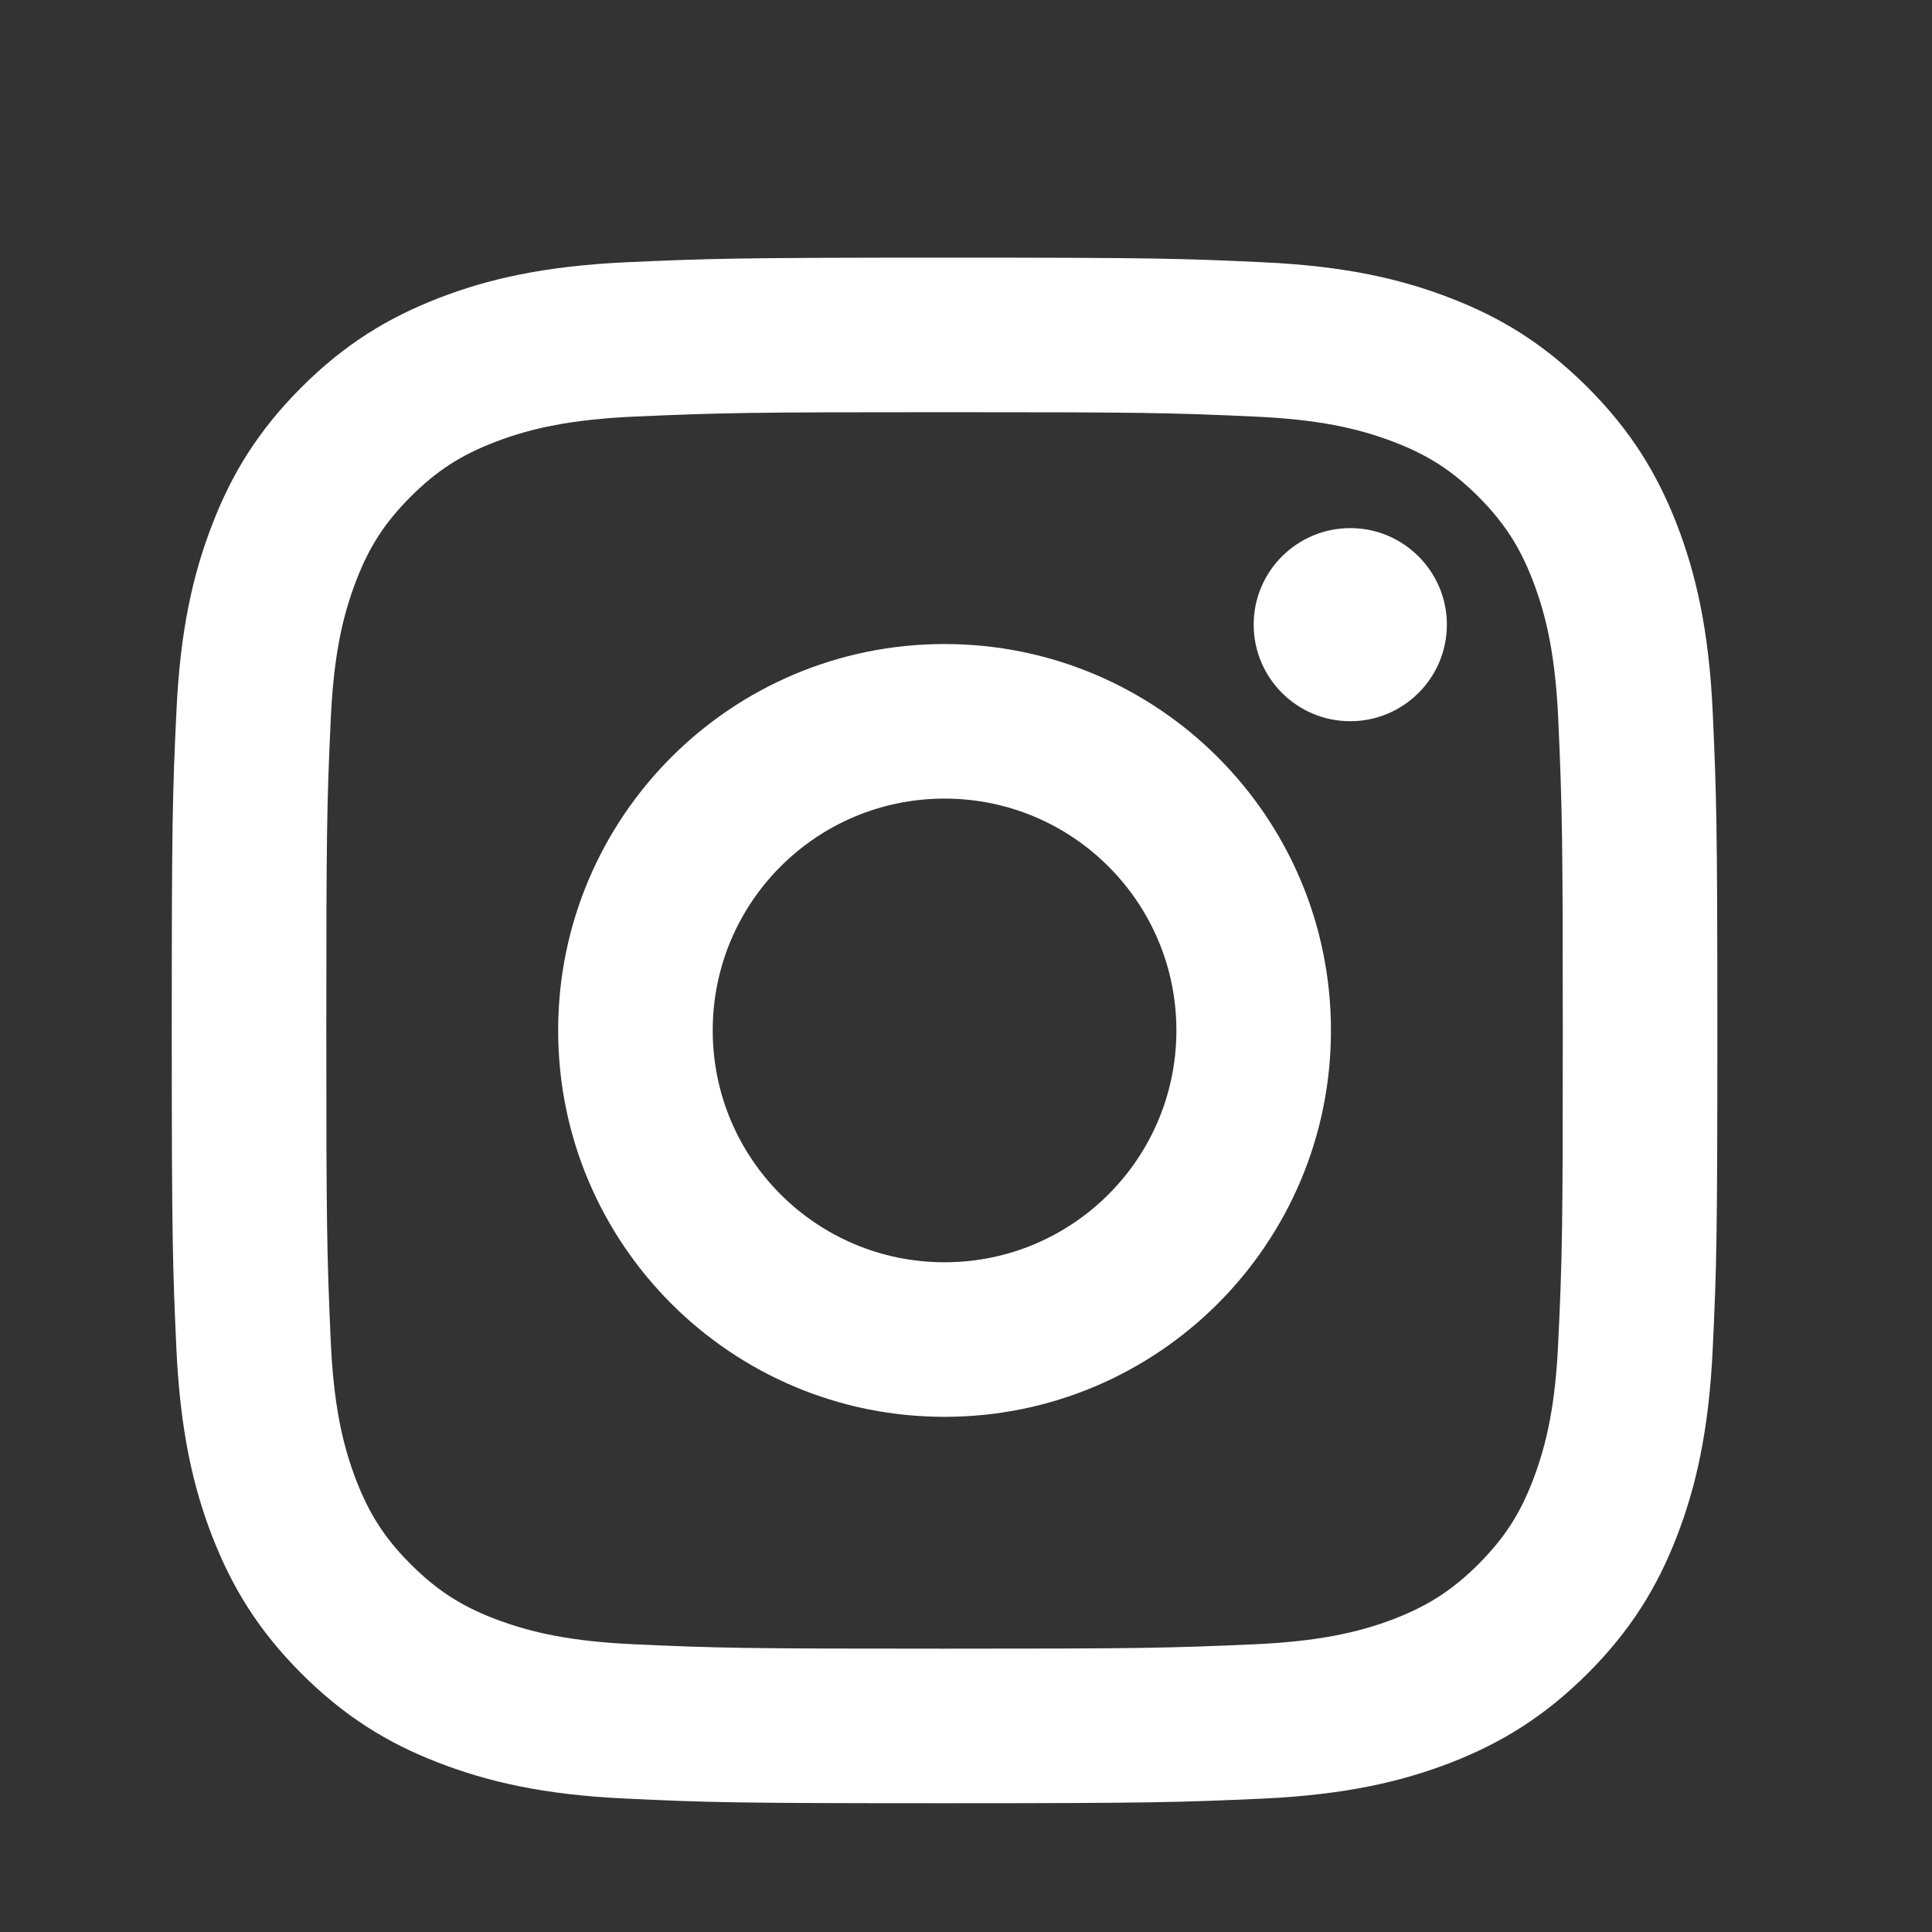 <svg width="20" height="20" viewBox="0 0 20 20" fill="none" xmlns="http://www.w3.org/2000/svg">
<rect x="0" y="0" width="20" height="20" fill="#333333" stroke="none"/>
<path d="M9.778 8.267C8.452 8.267 7.378 9.341 7.378 10.667C7.378 11.993 8.452 13.067 9.778 13.067C11.104 13.067 12.178 11.992 12.178 10.667C12.178 9.341 11.103 8.267 9.778 8.267ZM9.778 6.667C11.986 6.667 13.778 8.457 13.778 10.667C13.778 12.875 11.988 14.667 9.778 14.667C7.569 14.667 5.778 12.877 5.778 10.667C5.778 8.459 7.567 6.667 9.778 6.667ZM14.978 6.466C14.978 7.018 14.529 7.466 13.978 7.466C13.426 7.466 12.978 7.018 12.978 6.466C12.978 5.915 13.426 5.467 13.978 5.467C14.528 5.466 14.978 5.915 14.978 6.466ZM9.778 4.267C7.798 4.267 7.476 4.272 6.555 4.313C5.927 4.343 5.507 4.427 5.116 4.579C4.769 4.713 4.519 4.874 4.252 5.141C3.984 5.409 3.823 5.659 3.689 6.006C3.537 6.398 3.453 6.817 3.424 7.444C3.383 8.327 3.378 8.636 3.378 10.667C3.378 12.647 3.383 12.969 3.424 13.89C3.453 14.517 3.538 14.938 3.689 15.328C3.824 15.675 3.985 15.927 4.251 16.192C4.52 16.461 4.77 16.622 5.114 16.755C5.51 16.907 5.93 16.992 6.555 17.021C7.438 17.062 7.747 17.067 9.778 17.067C11.757 17.067 12.08 17.062 13.001 17.021C13.626 16.991 14.048 16.907 14.439 16.756C14.785 16.621 15.037 16.459 15.303 16.194C15.572 15.924 15.733 15.675 15.866 15.33C16.018 14.936 16.103 14.515 16.131 13.89C16.173 13.007 16.178 12.698 16.178 10.667C16.178 8.687 16.172 8.365 16.131 7.444C16.102 6.818 16.017 6.396 15.866 6.006C15.732 5.659 15.57 5.408 15.304 5.141C15.035 4.873 14.786 4.713 14.439 4.579C14.047 4.427 13.627 4.342 13.001 4.313C12.118 4.272 11.809 4.267 9.778 4.267ZM9.778 2.667C11.951 2.667 12.222 2.675 13.076 2.715C13.927 2.754 14.508 2.889 15.018 3.087C15.545 3.29 15.99 3.565 16.435 4.01C16.879 4.454 17.154 4.901 17.358 5.427C17.555 5.936 17.69 6.518 17.73 7.369C17.768 8.222 17.778 8.494 17.778 10.667C17.778 12.84 17.77 13.112 17.73 13.965C17.69 14.816 17.555 15.397 17.358 15.907C17.154 16.434 16.879 16.88 16.435 17.324C15.99 17.768 15.543 18.043 15.018 18.247C14.508 18.444 13.927 18.579 13.076 18.619C12.222 18.657 11.951 18.667 9.778 18.667C7.604 18.667 7.333 18.659 6.48 18.619C5.628 18.58 5.048 18.444 4.538 18.247C4.011 18.044 3.565 17.768 3.12 17.324C2.676 16.88 2.402 16.432 2.198 15.907C2 15.397 1.866 14.816 1.826 13.965C1.788 13.112 1.778 12.84 1.778 10.667C1.778 8.494 1.786 8.222 1.826 7.369C1.865 6.517 2 5.937 2.198 5.427C2.401 4.9 2.676 4.454 3.12 4.01C3.565 3.565 4.012 3.291 4.538 3.087C5.048 2.889 5.628 2.755 6.48 2.715C7.333 2.677 7.604 2.667 9.778 2.667Z" fill="white"/>
</svg>
